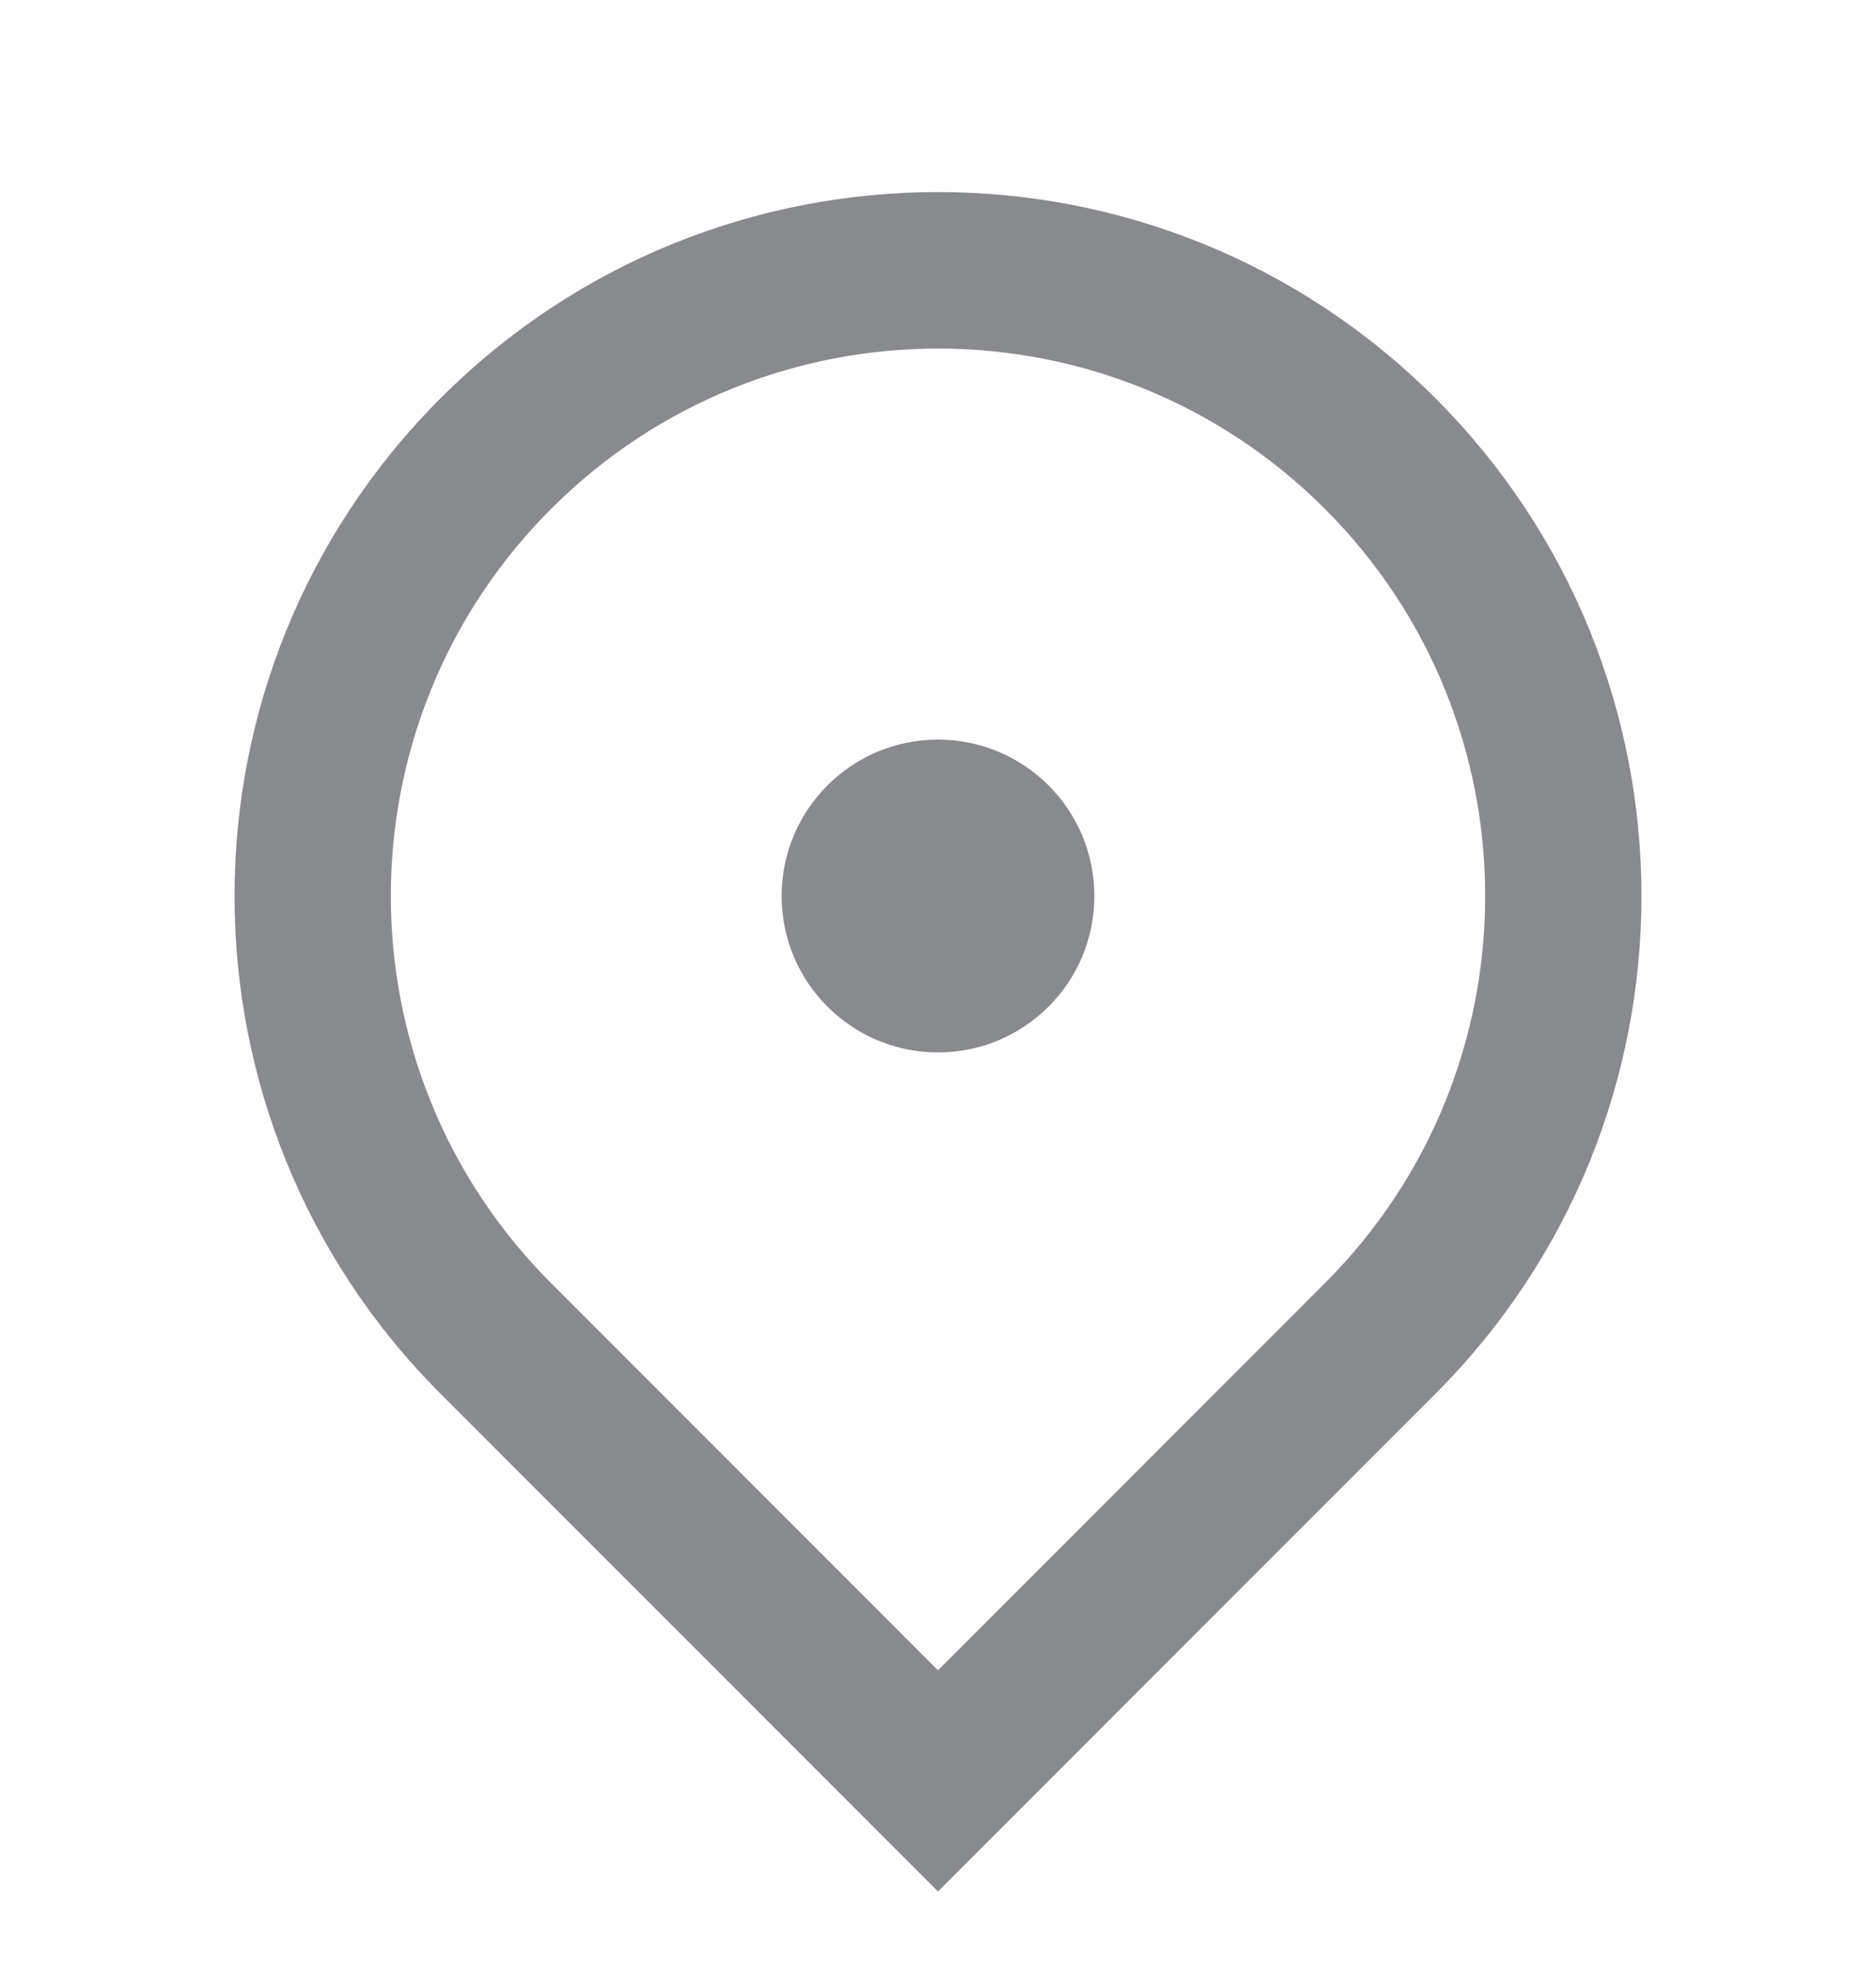 <svg width="20" height="21" viewBox="0 0 20 21" fill="none" xmlns="http://www.w3.org/2000/svg">
<g clip-path="url(#clip0_6_455)">
<g clip-path="url(#clip1_6_455)">
<g clip-path="url(#clip2_6_455)">
<g opacity="0.5">
<path d="M10 20.153L4.697 14.85C1.768 11.921 1.768 7.172 4.697 4.243C7.626 1.314 12.374 1.314 15.303 4.243C18.232 7.172 18.232 11.921 15.303 14.85L10 20.153ZM14.125 13.671C16.403 11.393 16.403 7.7 14.125 5.422C11.847 3.144 8.153 3.144 5.875 5.422C3.597 7.7 3.597 11.393 5.875 13.671L10 17.796L14.125 13.671ZM10 11.213C9.079 11.213 8.333 10.467 8.333 9.547C8.333 8.626 9.079 7.88 10 7.88C10.921 7.88 11.667 8.626 11.667 9.547C11.667 10.467 10.921 11.213 10 11.213Z" fill="#14161C"/>
</g>
</g>
</g>
</g>
<defs>
<clipPath id="clip0_6_455">
<rect width="20" height="20" fill="white" transform="translate(0 0.38)"/>
</clipPath>
<clipPath id="clip1_6_455">
<rect width="20" height="20" fill="white" transform="translate(0 0.38)"/>
</clipPath>
<clipPath id="clip2_6_455">
<rect width="20" height="20" fill="white" transform="translate(0 0.38)"/>
</clipPath>
</defs>
</svg>
